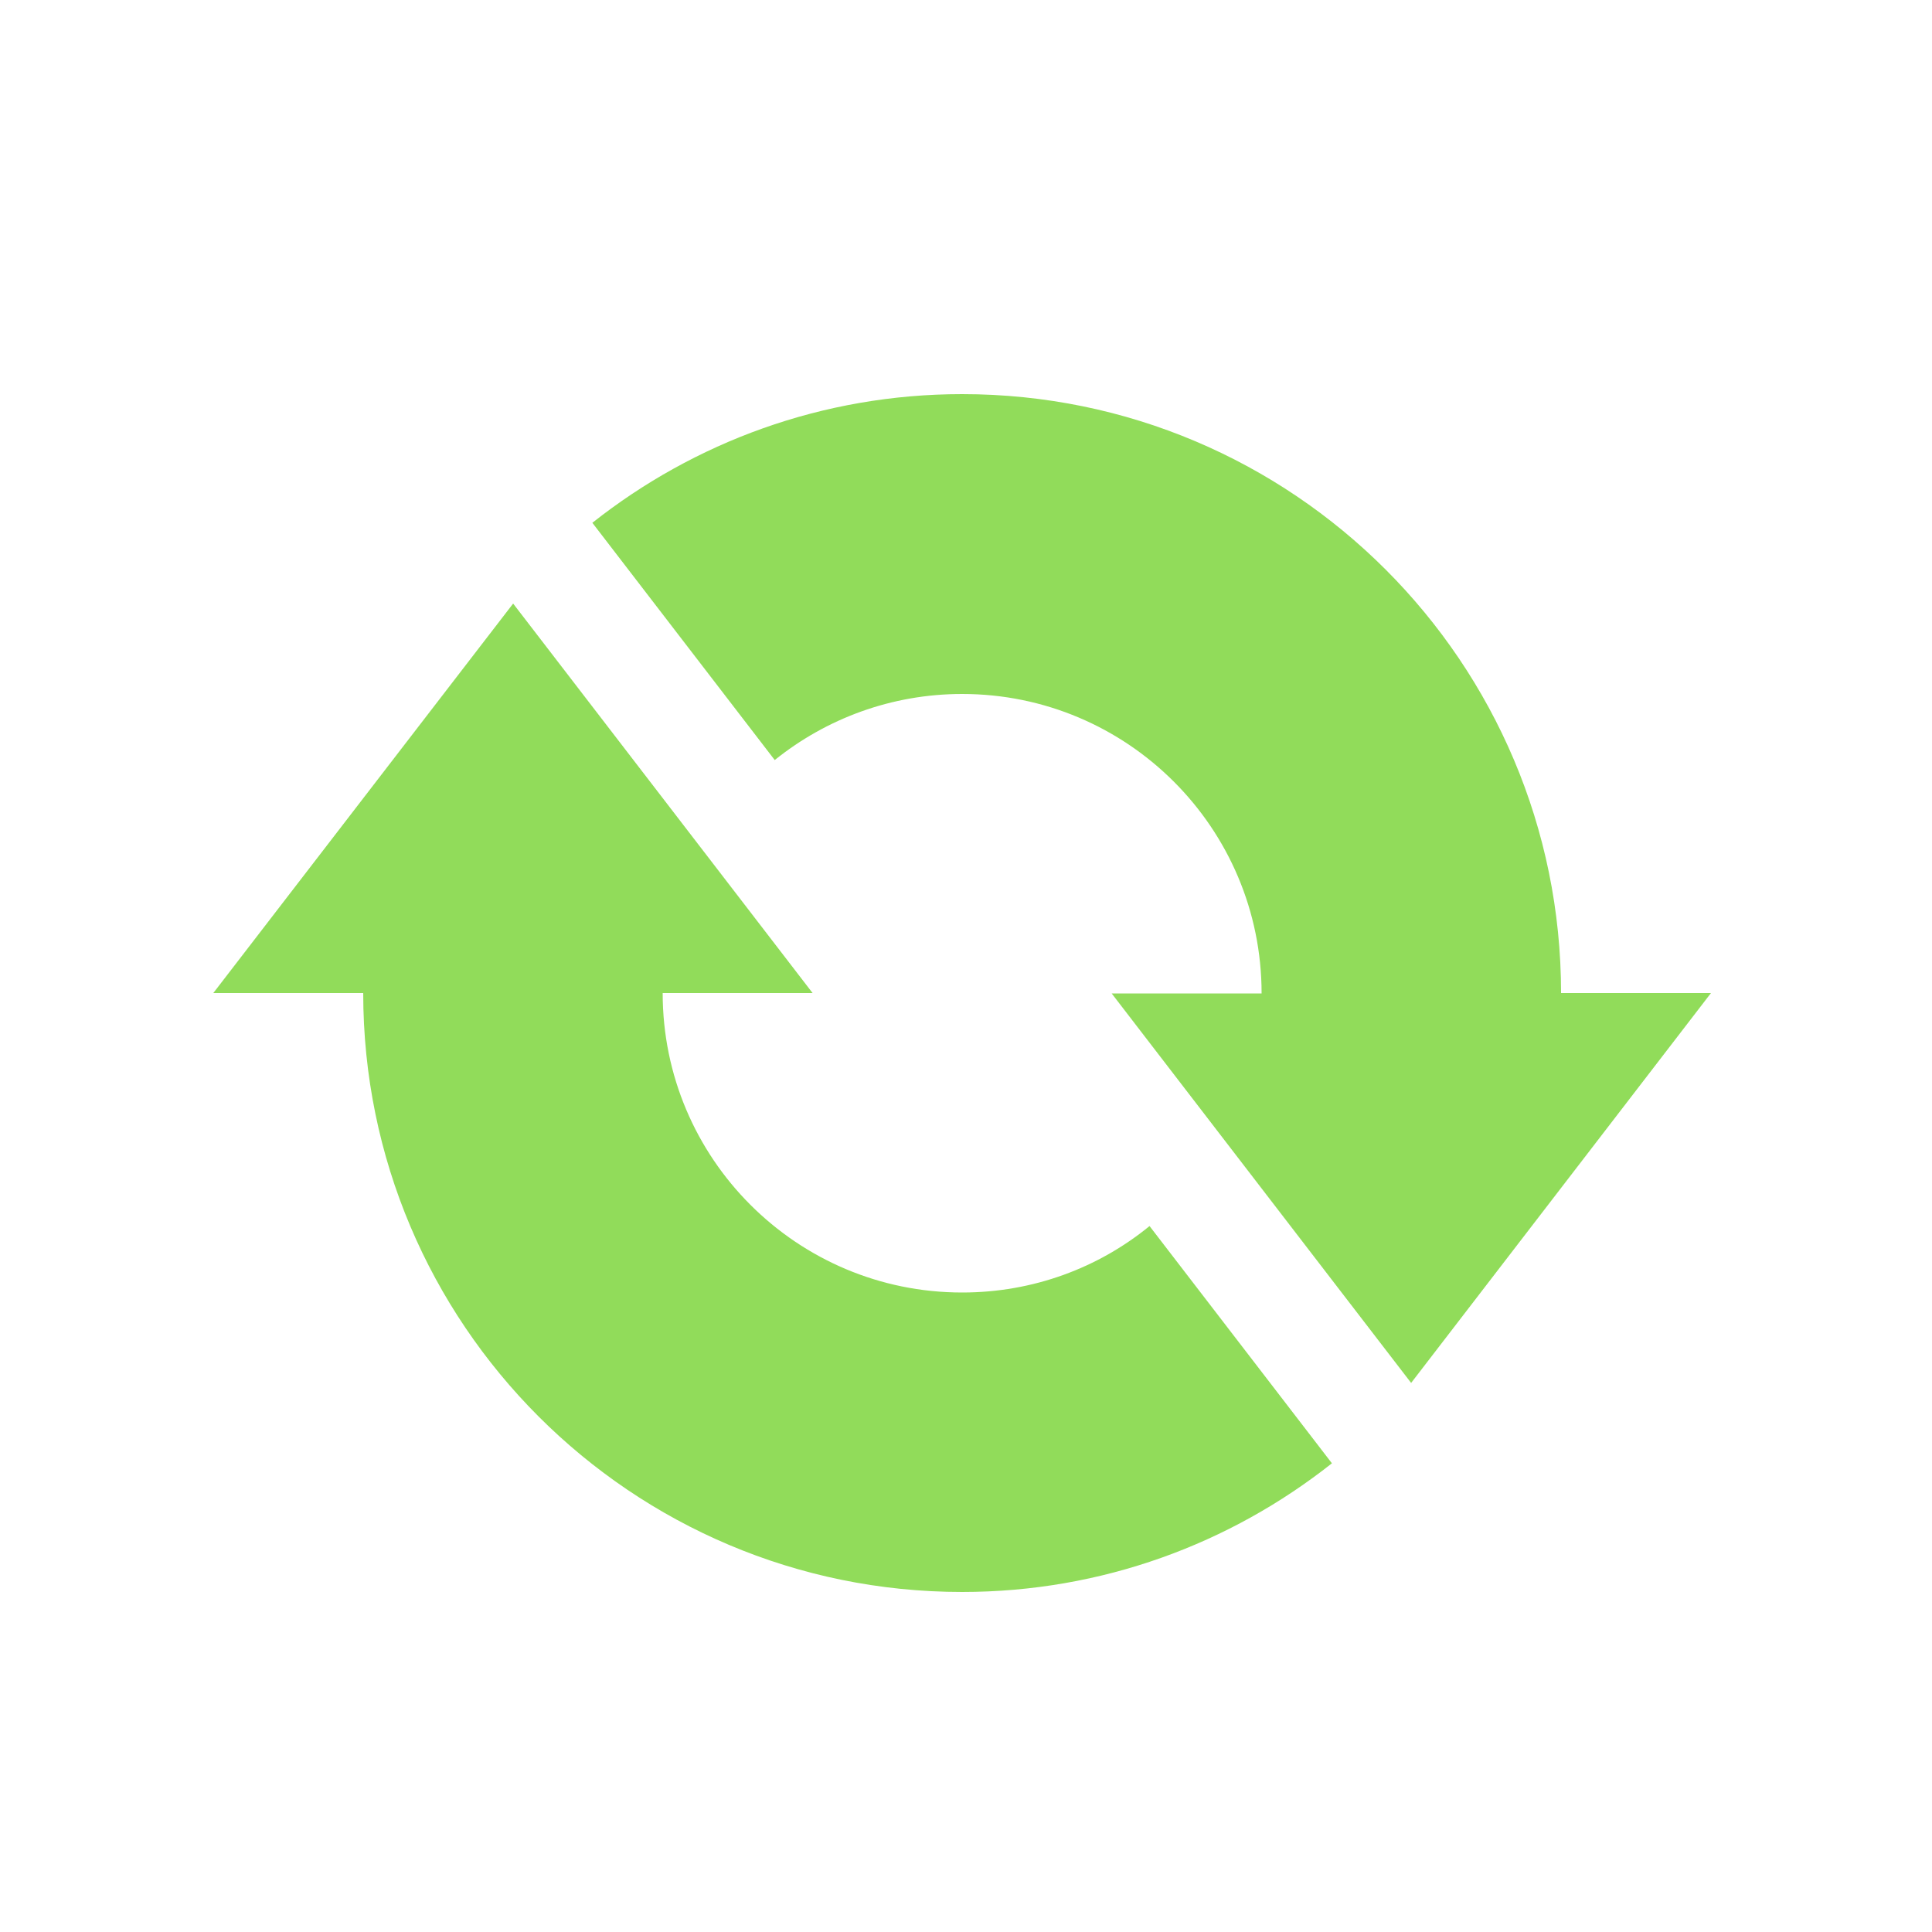 <?xml version="1.0" encoding="utf-8"?>
<!-- Generator: Adobe Illustrator 21.1.0, SVG Export Plug-In . SVG Version: 6.00 Build 0)  -->
<!DOCTYPE svg PUBLIC "-//W3C//DTD SVG 1.1//EN" "http://www.w3.org/Graphics/SVG/1.1/DTD/svg11.dtd">
<svg version="1.1" id="Layer_4" xmlns="http://www.w3.org/2000/svg" xmlns:xlink="http://www.w3.org/1999/xlink" x="0px" y="0px"
	 viewBox="0 0 500 500" style="enable-background:new 0 0 500 500;" xml:space="preserve">
<style type="text/css">
	.st0{fill:#91DC5A;}
</style>
<path class="st0" d="M249,334.5c-42.8,0-77.5-34.7-77.5-77.5h38.8l-77.5-100.8L55.2,257H94c0,85.6,69.4,155,155,155
	c36.2,0,69.4-12.5,95.7-33.3l-47.2-61.4C284.3,328.1,267.4,334.5,249,334.5z M404,257c0-85.6-69.4-155-155-155
	c-36.2,0-69.4,12.5-95.7,33.3l47.2,61.4c13.3-10.7,30.2-17.1,48.5-17.1c42.8,0,77.5,34.7,77.5,77.5h-38.8l77.5,100.8L442.8,257H404z
	"/>
</svg>
